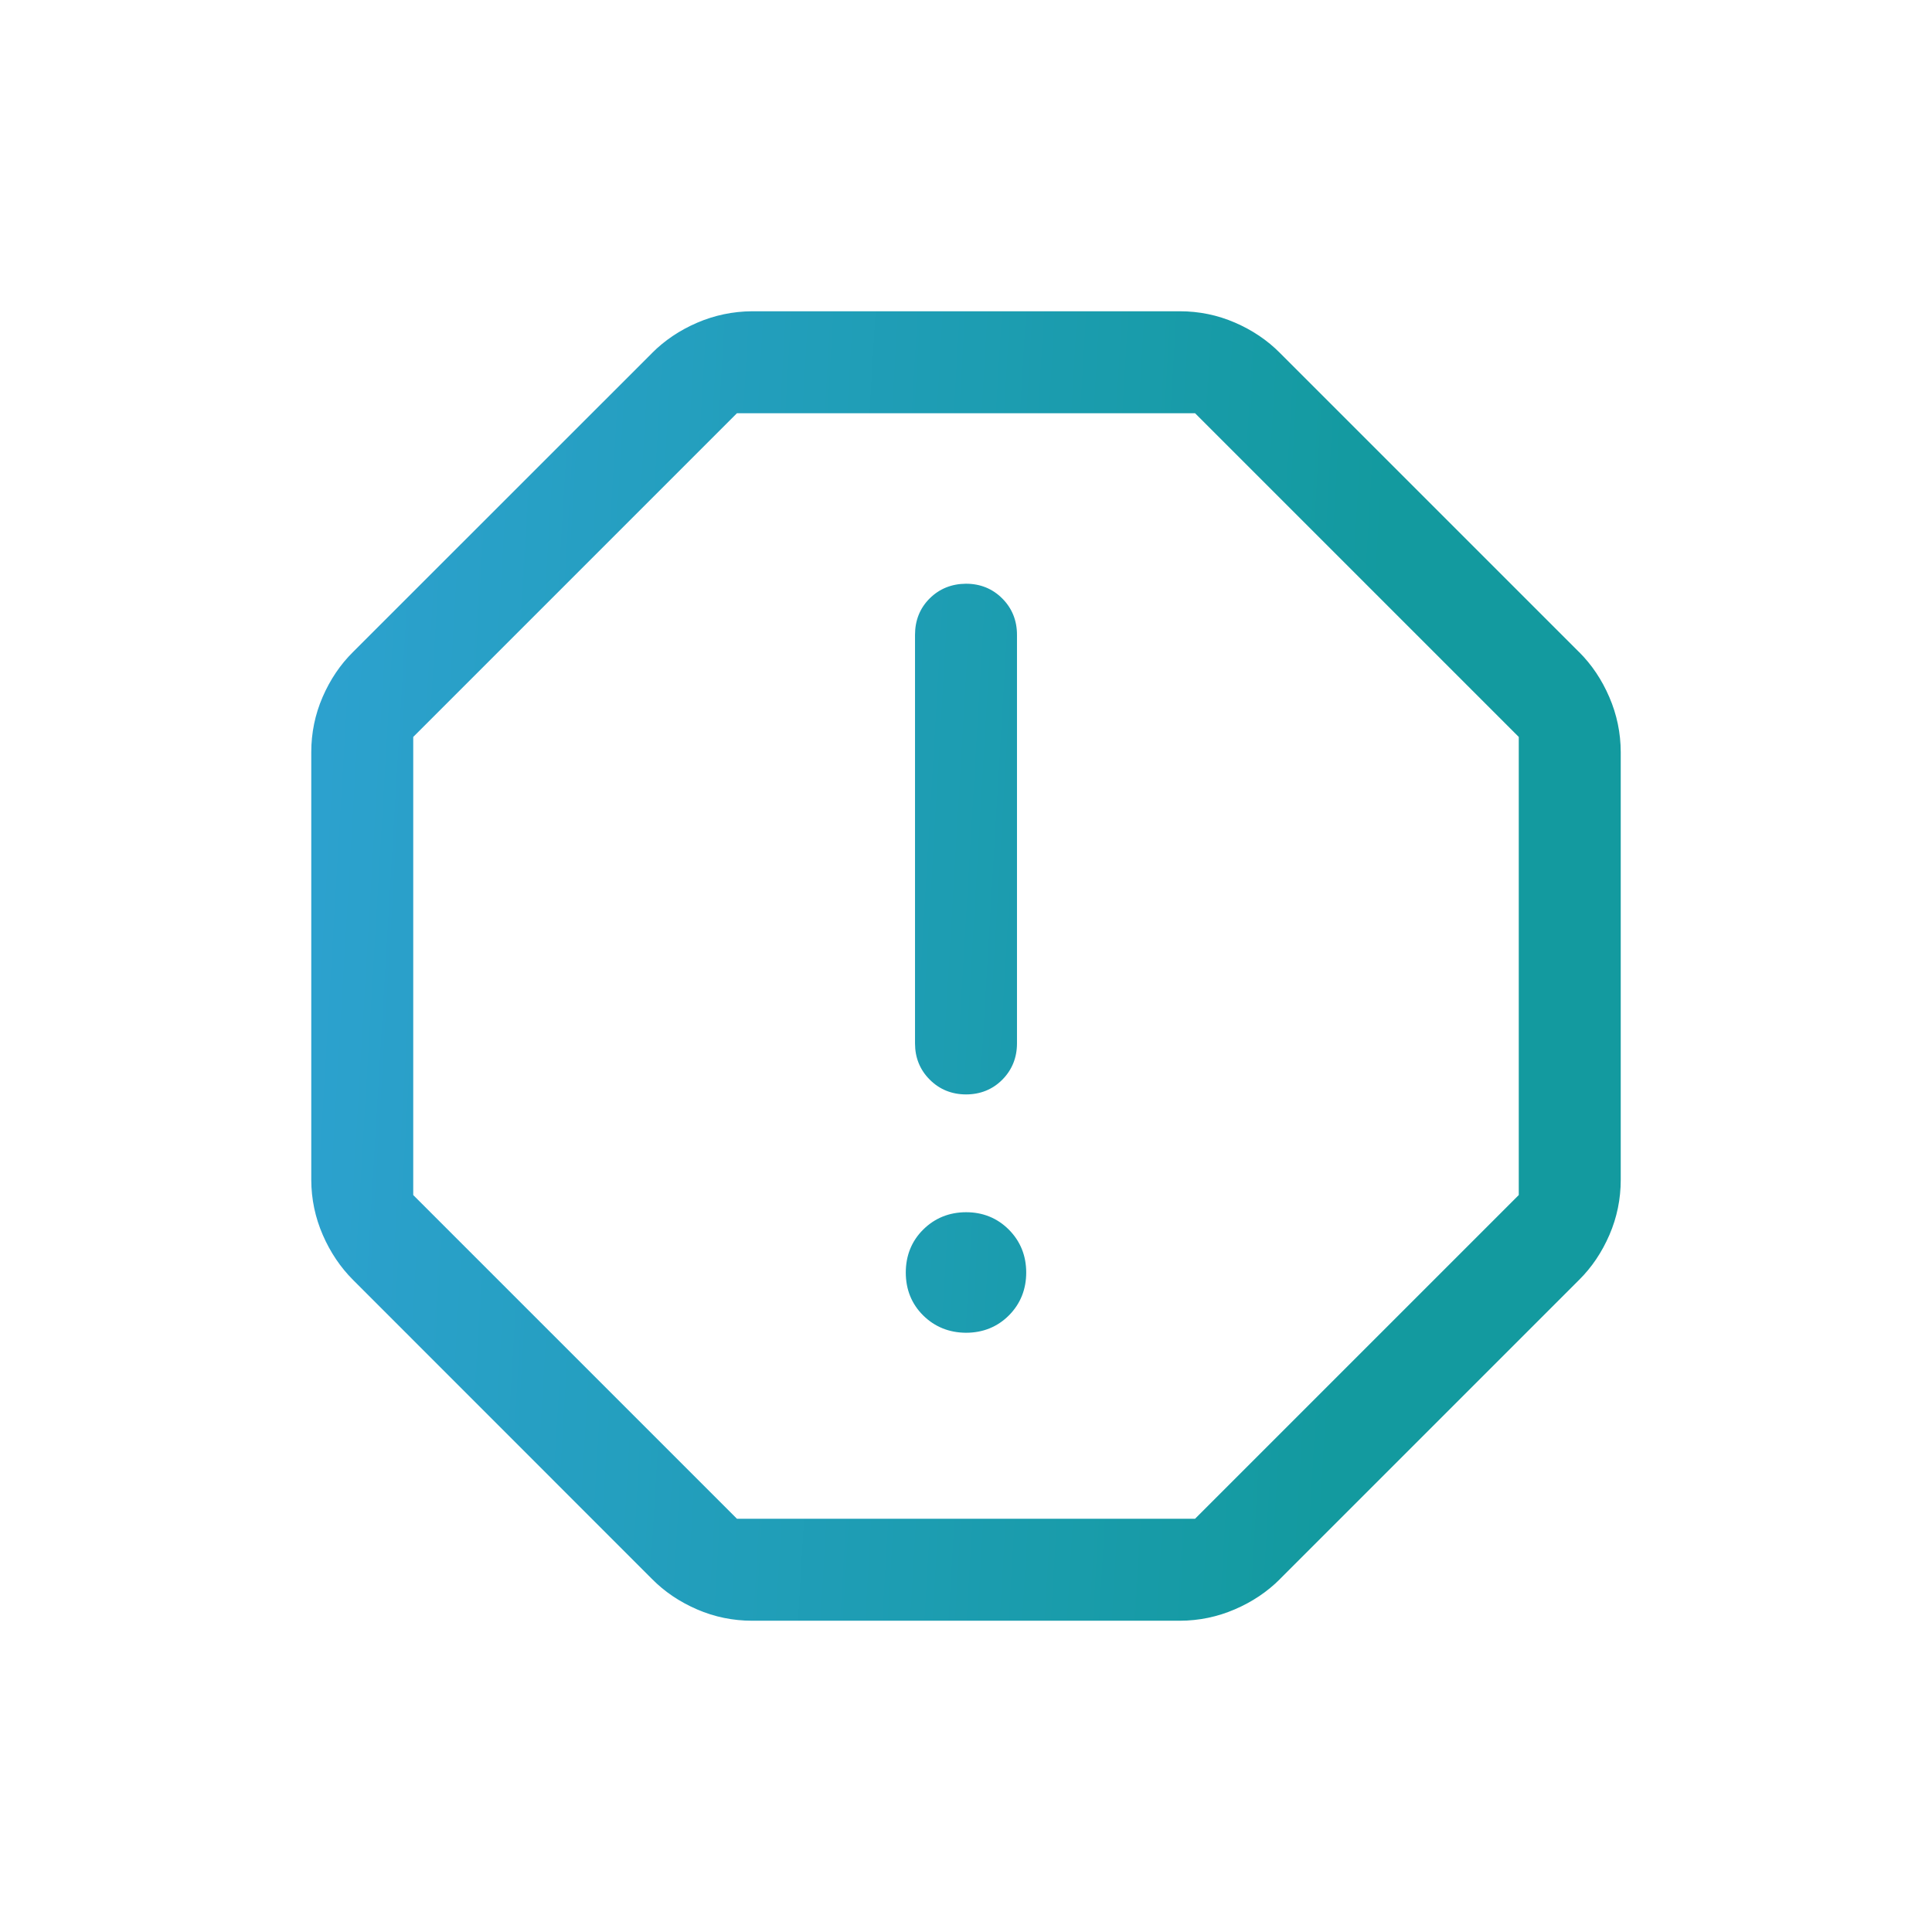 <svg width="36" height="36" viewBox="0 0 36 36" fill="none" xmlns="http://www.w3.org/2000/svg">
<g id="material-symbols-light:report-outline-rounded">
<g id="Vector">
<mask id="path-1-outside-1_7293_14840" maskUnits="userSpaceOnUse" x="5" y="5" width="26" height="26" fill="black">
<rect fill="white" x="5" y="5" width="26" height="26"/>
<path d="M18 24.634C18.262 24.634 18.482 24.546 18.659 24.369C18.834 24.192 18.922 23.973 18.922 23.712C18.922 23.451 18.834 23.232 18.657 23.053C18.48 22.875 18.261 22.787 18 22.788C17.739 22.789 17.52 22.878 17.343 23.053C17.166 23.23 17.078 23.449 17.078 23.712C17.078 23.975 17.166 24.194 17.343 24.369C17.52 24.544 17.739 24.633 18 24.634ZM18 20.193C18.214 20.193 18.392 20.121 18.535 19.977C18.678 19.833 18.75 19.654 18.75 19.442V11.828C18.75 11.614 18.678 11.436 18.534 11.292C18.39 11.148 18.212 11.076 17.998 11.078C17.785 11.079 17.608 11.15 17.465 11.292C17.322 11.434 17.25 11.613 17.25 11.828V19.443C17.25 19.655 17.322 19.833 17.466 19.977C17.61 20.121 17.788 20.193 18.002 20.193M14.016 30C13.685 30 13.369 29.935 13.068 29.805C12.767 29.675 12.508 29.5 12.291 29.282L6.72 23.709C6.503 23.492 6.329 23.233 6.198 22.932C6.067 22.631 6.001 22.315 6 21.984V14.016C6 13.685 6.065 13.369 6.195 13.068C6.325 12.767 6.5 12.508 6.718 12.291L12.291 6.72C12.508 6.502 12.767 6.328 13.068 6.198C13.369 6.068 13.685 6.002 14.016 6H21.984C22.315 6 22.631 6.065 22.932 6.195C23.233 6.325 23.492 6.5 23.709 6.718L29.282 12.291C29.5 12.508 29.674 12.767 29.803 13.068C29.933 13.369 29.999 13.685 30 14.016V21.984C30 22.315 29.935 22.631 29.805 22.932C29.675 23.233 29.5 23.492 29.282 23.709L23.709 29.282C23.492 29.5 23.233 29.674 22.932 29.803C22.631 29.933 22.315 29.999 21.984 30H14.016ZM13.65 28.5H22.35L28.5 22.35V13.65L22.35 7.5H13.65L7.5 13.65V22.35L13.65 28.5Z"/>
</mask>
<path d="M18 24.634C18.262 24.634 18.482 24.546 18.659 24.369C18.834 24.192 18.922 23.973 18.922 23.712C18.922 23.451 18.834 23.232 18.657 23.053C18.48 22.875 18.261 22.787 18 22.788C17.739 22.789 17.52 22.878 17.343 23.053C17.166 23.23 17.078 23.449 17.078 23.712C17.078 23.975 17.166 24.194 17.343 24.369C17.52 24.544 17.739 24.633 18 24.634ZM18 20.193C18.214 20.193 18.392 20.121 18.535 19.977C18.678 19.833 18.75 19.654 18.75 19.442V11.828C18.75 11.614 18.678 11.436 18.534 11.292C18.39 11.148 18.212 11.076 17.998 11.078C17.785 11.079 17.608 11.15 17.465 11.292C17.322 11.434 17.25 11.613 17.25 11.828V19.443C17.25 19.655 17.322 19.833 17.466 19.977C17.61 20.121 17.788 20.193 18.002 20.193M14.016 30C13.685 30 13.369 29.935 13.068 29.805C12.767 29.675 12.508 29.5 12.291 29.282L6.72 23.709C6.503 23.492 6.329 23.233 6.198 22.932C6.067 22.631 6.001 22.315 6 21.984V14.016C6 13.685 6.065 13.369 6.195 13.068C6.325 12.767 6.5 12.508 6.718 12.291L12.291 6.72C12.508 6.502 12.767 6.328 13.068 6.198C13.369 6.068 13.685 6.002 14.016 6H21.984C22.315 6 22.631 6.065 22.932 6.195C23.233 6.325 23.492 6.5 23.709 6.718L29.282 12.291C29.5 12.508 29.674 12.767 29.803 13.068C29.933 13.369 29.999 13.685 30 14.016V21.984C30 22.315 29.935 22.631 29.805 22.932C29.675 23.233 29.5 23.492 29.282 23.709L23.709 29.282C23.492 29.5 23.233 29.674 22.932 29.803C22.631 29.933 22.315 29.999 21.984 30H14.016ZM13.65 28.5H22.35L28.5 22.35V13.65L22.35 7.5H13.65L7.5 13.65V22.35L13.65 28.5Z" fill="url(#paint0_linear_7293_14840)"/>
<path d="M18 24.634L17.998 24.834H18V24.634ZM18.659 24.369L18.8 24.51L18.8 24.51L18.659 24.369ZM18.75 19.442H18.95H18.75ZM12.291 29.282L12.433 29.141L12.432 29.14L12.291 29.282ZM6.72 23.709L6.861 23.568L6.861 23.568L6.72 23.709ZM6 21.984H5.8L5.8 21.985L6 21.984ZM6.718 12.291L6.859 12.433L6.86 12.432L6.718 12.291ZM12.291 6.72L12.432 6.861L12.433 6.861L12.291 6.72ZM14.016 6V5.8L14.015 5.8L14.016 6ZM23.709 6.718L23.567 6.859L23.568 6.86L23.709 6.718ZM29.282 12.291L29.14 12.432L29.14 12.433L29.282 12.291ZM30 14.016H30.2L30.2 14.015L30 14.016ZM29.282 23.709L29.141 23.567L29.14 23.568L29.282 23.709ZM23.709 29.282L23.568 29.14L23.567 29.14L23.709 29.282ZM21.984 30V30.2L21.985 30.2L21.984 30ZM13.65 28.5L13.509 28.641L13.567 28.7H13.65V28.5ZM22.35 28.5V28.7H22.433L22.491 28.641L22.35 28.5ZM28.5 22.35L28.641 22.491L28.7 22.433V22.35H28.5ZM28.5 13.65H28.7V13.567L28.641 13.509L28.5 13.65ZM22.35 7.5L22.491 7.359L22.433 7.3H22.35V7.5ZM13.65 7.5V7.3H13.567L13.509 7.359L13.65 7.5ZM7.5 13.65L7.359 13.509L7.3 13.567V13.65H7.5ZM7.5 22.35H7.3V22.433L7.359 22.491L7.5 22.35ZM18 24.834C18.312 24.834 18.584 24.727 18.8 24.51L18.517 24.228C18.38 24.365 18.212 24.434 18 24.434V24.834ZM18.8 24.51C19.015 24.294 19.122 24.023 19.122 23.712H18.723C18.723 23.923 18.654 24.09 18.517 24.228L18.8 24.51ZM19.122 23.712C19.122 23.401 19.015 23.13 18.799 22.913L18.515 23.195C18.653 23.333 18.723 23.502 18.723 23.712H19.122ZM18.799 22.913C18.582 22.695 18.311 22.587 17.999 22.588L18.001 22.988C18.211 22.987 18.378 23.056 18.515 23.195L18.799 22.913ZM17.999 22.588C17.688 22.589 17.418 22.697 17.202 22.912L17.484 23.195C17.622 23.058 17.79 22.989 18.001 22.988L17.999 22.588ZM17.202 22.912C16.985 23.127 16.878 23.399 16.878 23.712H17.277C17.277 23.499 17.347 23.332 17.484 23.195L17.202 22.912ZM16.878 23.712C16.878 24.025 16.985 24.296 17.202 24.511L17.484 24.227C17.347 24.092 17.277 23.925 17.277 23.712H16.878ZM17.202 24.511C17.418 24.725 17.688 24.832 17.998 24.834L18.002 24.434C17.79 24.433 17.622 24.363 17.484 24.227L17.202 24.511ZM18 20.393C18.264 20.393 18.495 20.302 18.677 20.118L18.394 19.836C18.29 19.94 18.164 19.993 18 19.993V20.393ZM18.677 20.118C18.86 19.934 18.95 19.704 18.95 19.442H18.55C18.55 19.605 18.497 19.732 18.394 19.836L18.677 20.118ZM18.95 19.442V11.828H18.55V19.442H18.95ZM18.95 11.828C18.95 11.564 18.859 11.334 18.675 11.151L18.393 11.433C18.497 11.538 18.55 11.665 18.55 11.828H18.95ZM18.675 11.151C18.492 10.967 18.261 10.876 17.998 10.877L17.999 11.277C18.162 11.277 18.288 11.329 18.393 11.433L18.675 11.151ZM17.998 10.877C17.735 10.879 17.506 10.969 17.324 11.15L17.605 11.434C17.709 11.331 17.836 11.278 17.999 11.277L17.998 10.877ZM17.324 11.15C17.14 11.332 17.05 11.563 17.05 11.828H17.45C17.45 11.662 17.503 11.536 17.605 11.434L17.324 11.15ZM17.05 11.828V19.443H17.45V11.828H17.05ZM17.05 19.443C17.05 19.706 17.141 19.935 17.325 20.118L17.607 19.836C17.503 19.731 17.45 19.604 17.45 19.443H17.05ZM17.325 20.118C17.508 20.302 17.738 20.393 18.002 20.393V19.993C17.839 19.993 17.712 19.94 17.607 19.836L17.325 20.118ZM14.016 29.8C13.712 29.8 13.423 29.741 13.147 29.621L12.989 29.989C13.315 30.13 13.658 30.2 14.016 30.2V29.8ZM13.147 29.621C12.868 29.501 12.631 29.34 12.433 29.141L12.149 29.422C12.385 29.661 12.666 29.849 12.989 29.989L13.147 29.621ZM12.432 29.14L6.861 23.568L6.579 23.85L12.15 29.423L12.432 29.14ZM6.861 23.568C6.663 23.369 6.503 23.132 6.381 22.852L6.015 23.012C6.155 23.334 6.343 23.614 6.579 23.85L6.861 23.568ZM6.381 22.852C6.261 22.576 6.201 22.287 6.2 21.983L5.8 21.985C5.801 22.343 5.873 22.686 6.015 23.012L6.381 22.852ZM6.2 21.984V14.016H5.8V21.984H6.2ZM6.2 14.016C6.2 13.712 6.26 13.423 6.379 13.147L6.011 12.989C5.87 13.315 5.8 13.658 5.8 14.016H6.2ZM6.379 13.147C6.499 12.868 6.66 12.631 6.859 12.433L6.578 12.149C6.339 12.385 6.151 12.666 6.011 12.989L6.379 13.147ZM6.86 12.432L12.432 6.861L12.15 6.579L6.577 12.15L6.86 12.432ZM12.433 6.861C12.631 6.662 12.868 6.502 13.147 6.382L12.989 6.014C12.666 6.154 12.385 6.342 12.149 6.579L12.433 6.861ZM13.147 6.382C13.423 6.262 13.713 6.202 14.017 6.2L14.015 5.8C13.657 5.802 13.315 5.874 12.989 6.014L13.147 6.382ZM14.016 6.2H21.984V5.8H14.016V6.2ZM21.984 6.2C22.288 6.2 22.577 6.26 22.853 6.379L23.011 6.011C22.685 5.87 22.342 5.8 21.984 5.8V6.2ZM22.853 6.379C23.132 6.499 23.369 6.66 23.567 6.859L23.851 6.578C23.615 6.339 23.334 6.151 23.011 6.011L22.853 6.379ZM23.568 6.86L29.14 12.432L29.423 12.15L23.85 6.577L23.568 6.86ZM29.14 12.433C29.339 12.631 29.499 12.868 29.62 13.147L29.987 12.989C29.848 12.666 29.66 12.385 29.423 12.149L29.14 12.433ZM29.62 13.147C29.739 13.423 29.799 13.712 29.8 14.017L30.2 14.015C30.199 13.658 30.128 13.315 29.987 12.989L29.62 13.147ZM29.8 14.016V21.984H30.2V14.016H29.8ZM29.8 21.984C29.8 22.288 29.741 22.577 29.621 22.853L29.989 23.011C30.13 22.685 30.2 22.342 30.2 21.984H29.8ZM29.621 22.853C29.501 23.132 29.34 23.369 29.141 23.567L29.422 23.851C29.661 23.615 29.849 23.334 29.989 23.011L29.621 22.853ZM29.14 23.568L23.568 29.14L23.85 29.423L29.423 23.85L29.14 23.568ZM23.567 29.14C23.369 29.339 23.132 29.499 22.853 29.62L23.011 29.987C23.334 29.848 23.615 29.66 23.851 29.423L23.567 29.14ZM22.853 29.62C22.577 29.739 22.288 29.799 21.983 29.8L21.985 30.2C22.342 30.199 22.685 30.128 23.011 29.987L22.853 29.62ZM21.984 29.8H14.016V30.2H21.984V29.8ZM13.65 28.7H22.35V28.3H13.65V28.7ZM22.491 28.641L28.641 22.491L28.359 22.209L22.209 28.359L22.491 28.641ZM28.7 22.35V13.65H28.3V22.35H28.7ZM28.641 13.509L22.491 7.359L22.209 7.641L28.359 13.791L28.641 13.509ZM22.35 7.3H13.65V7.7H22.35V7.3ZM13.509 7.359L7.359 13.509L7.641 13.791L13.791 7.641L13.509 7.359ZM7.3 13.65V22.35H7.7V13.65H7.3ZM7.359 22.491L13.509 28.641L13.791 28.359L7.641 22.209L7.359 22.491Z" fill="url(#paint1_linear_7293_14840)" mask="url(#path-1-outside-1_7293_14840)"/>
</g>
</g>
<defs>
<linearGradient id="paint0_linear_7293_14840" x1="4.305" y1="6" x2="26.04" y2="7.287" gradientUnits="userSpaceOnUse">
<stop offset="0.1" stop-color="#2CA1CE"/>
<stop offset="1" stop-color="#139A9F"/>
</linearGradient>
<linearGradient id="paint1_linear_7293_14840" x1="4.305" y1="6" x2="26.04" y2="7.287" gradientUnits="userSpaceOnUse">
<stop offset="0.1" stop-color="#2CA1CE"/>
<stop offset="1" stop-color="#139A9F"/>
</linearGradient>
</defs>
</svg>
